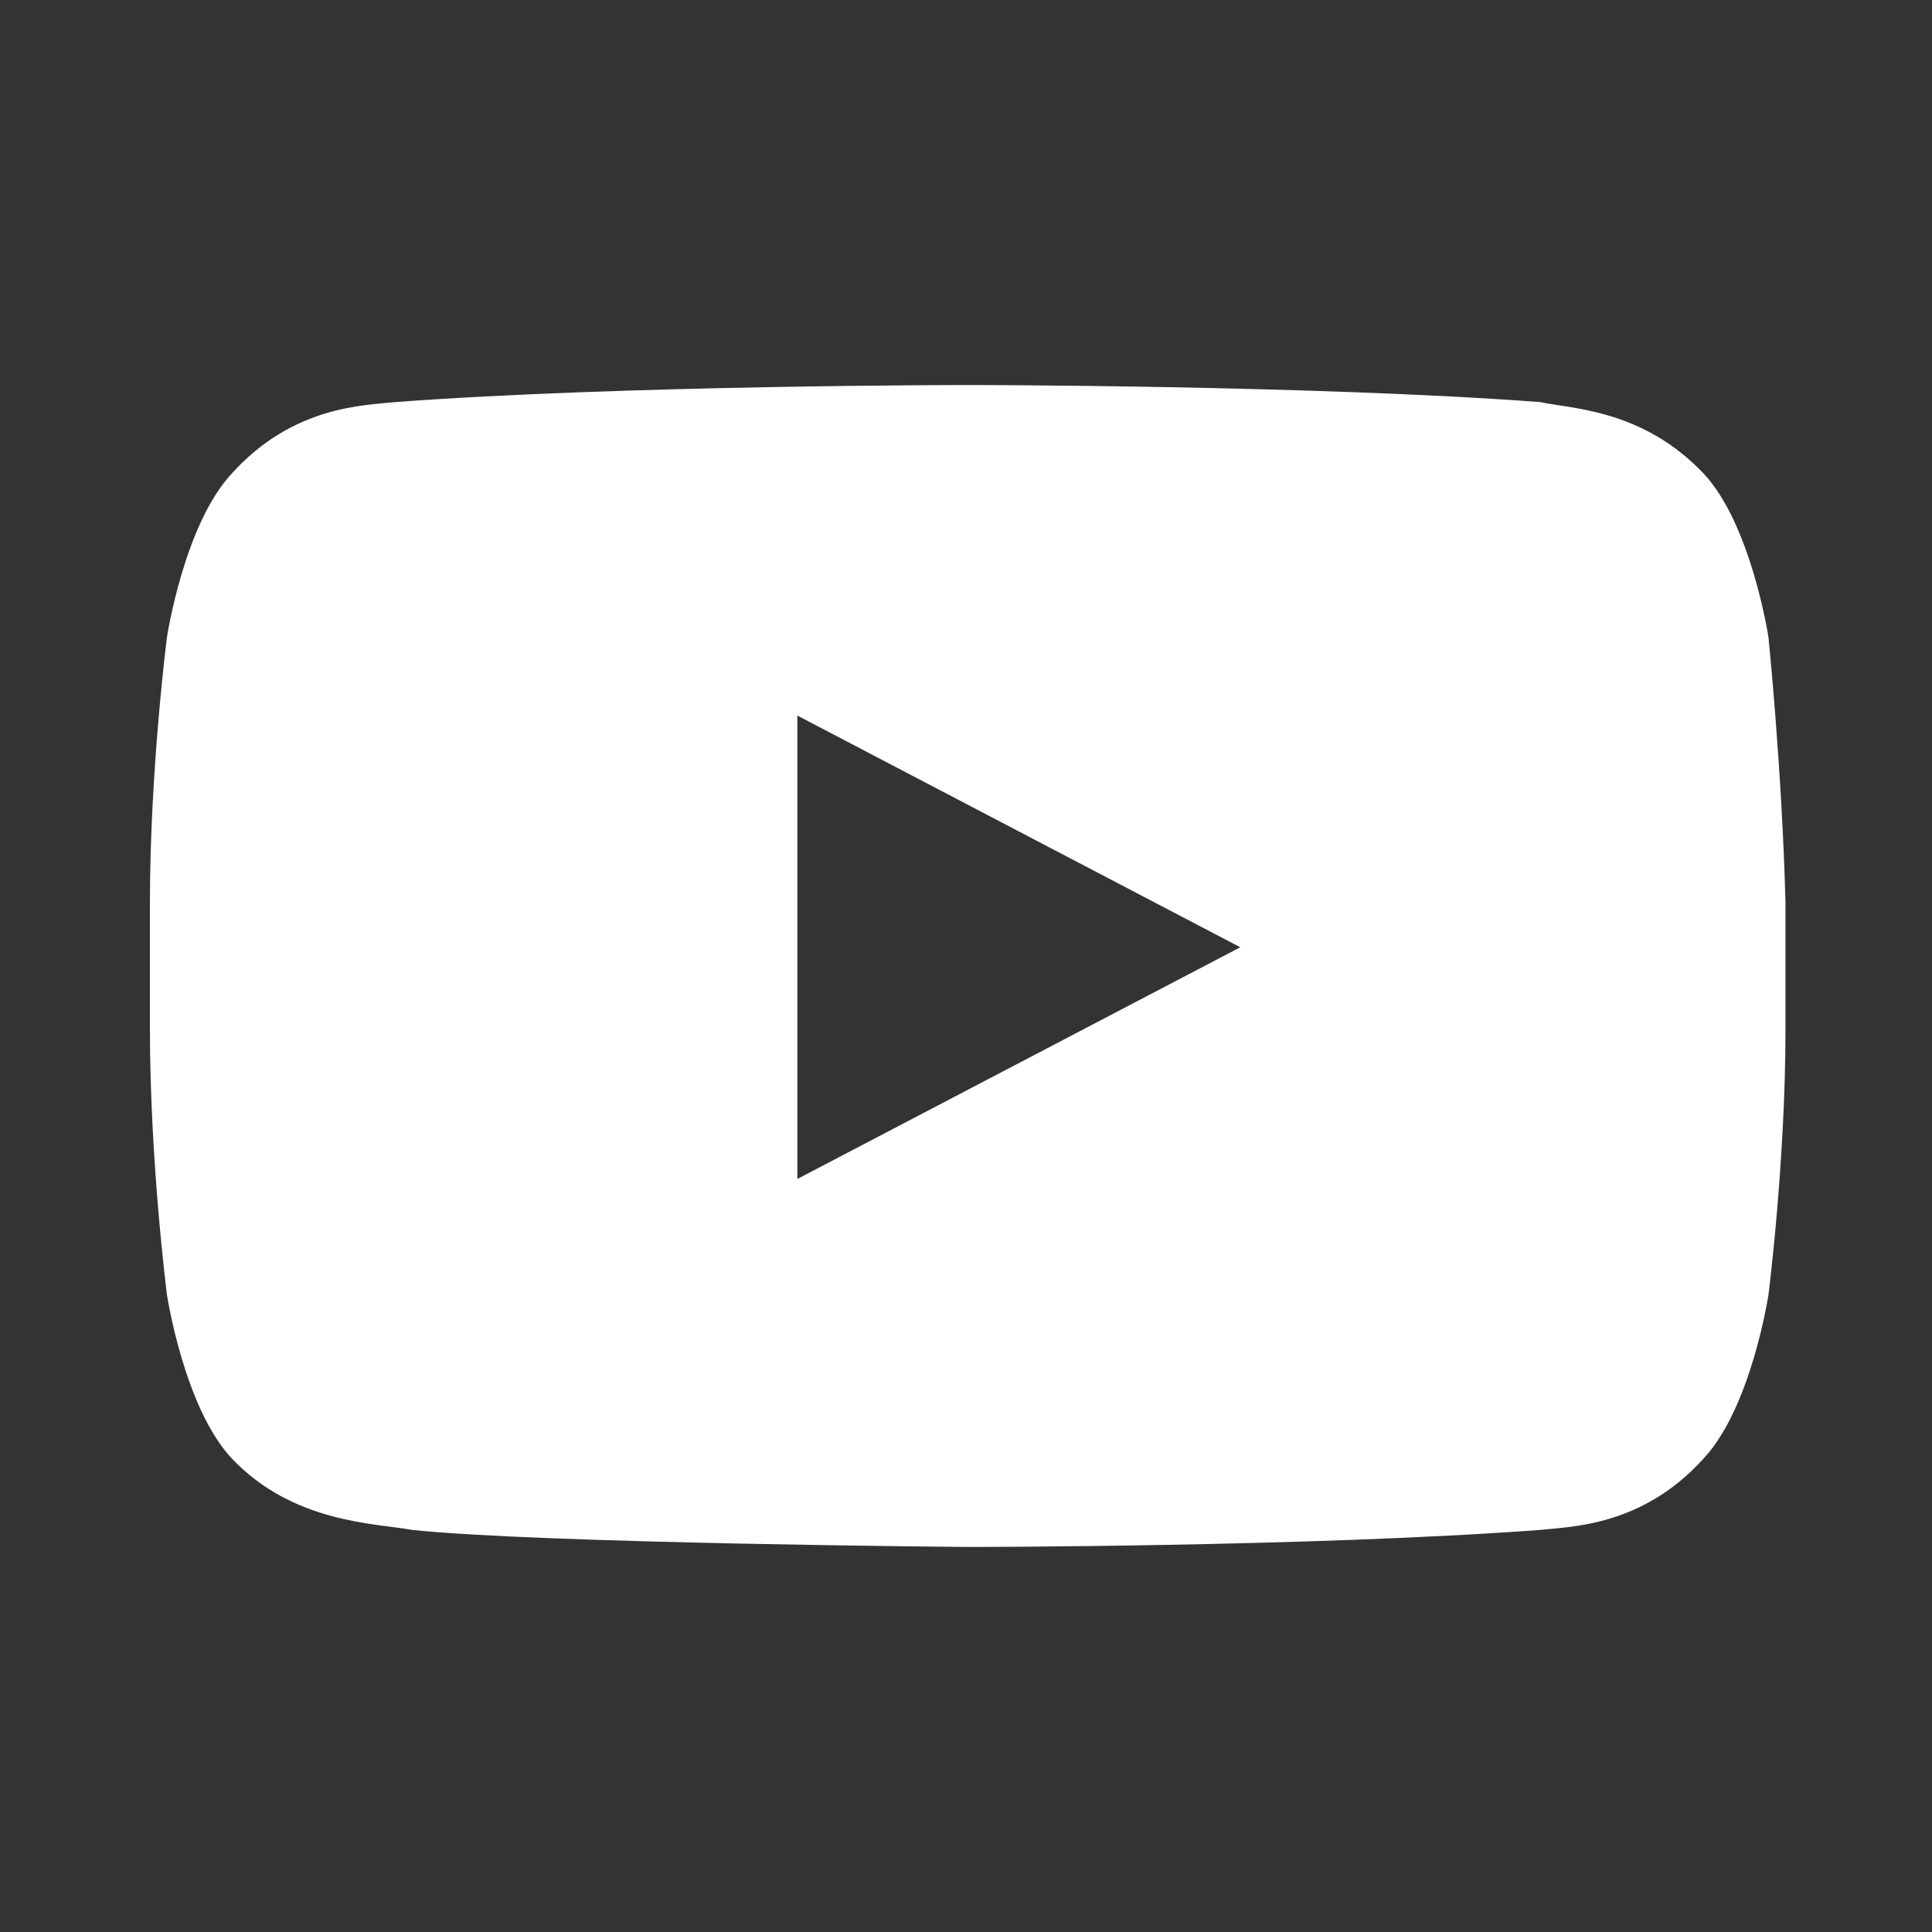 <?xml version="1.0" encoding="utf-8"?>
<!-- Generator: Adobe Illustrator 26.3.1, SVG Export Plug-In . SVG Version: 6.00 Build 0)  -->
<svg version="1.1" id="Calque_1" xmlns="http://www.w3.org/2000/svg" xmlns:xlink="http://www.w3.org/1999/xlink" x="0px" y="0px"
	 viewBox="0 0 56.7 56.7" style="enable-background:new 0 0 56.7 56.7;" xml:space="preserve">
<rect x="0" y="0" width="56.7" height="56.7" fill="#333333" stroke="none"/>
<style type="text/css">
	.st0{fill-rule:evenodd;clip-rule:evenodd;fill:#FFFFFF;}
</style>
<g id="Icons">
	<g id="Color-" transform="translate(-200, -368)">
		<path id="Youtube" class="st0" d="M223.4,402.6V389l13,6.8L223.4,402.6z M251.9,386.7c0,0-0.5-3.3-1.9-4.8
			c-1.8-1.9-3.9-1.9-4.8-2.1c-6.7-0.5-16.8-0.5-16.8-0.5h0c0,0-10.1,0-16.8,0.5c-0.9,0.1-3,0.1-4.8,2.1c-1.4,1.5-1.9,4.8-1.9,4.8
			s-0.5,3.9-0.5,7.8v3.7c0,3.9,0.5,7.8,0.5,7.8s0.5,3.3,1.9,4.8c1.8,1.9,4.2,1.9,5.3,2.1c3.8,0.4,16.3,0.5,16.3,0.5s10.1,0,16.8-0.5
			c0.9-0.1,3-0.1,4.8-2.1c1.4-1.5,1.9-4.8,1.9-4.8s0.5-3.9,0.5-7.8v-3.7C252.3,390.6,251.9,386.7,251.9,386.7L251.9,386.7
			L251.9,386.7z"/>
	</g>
</g>
</svg>
